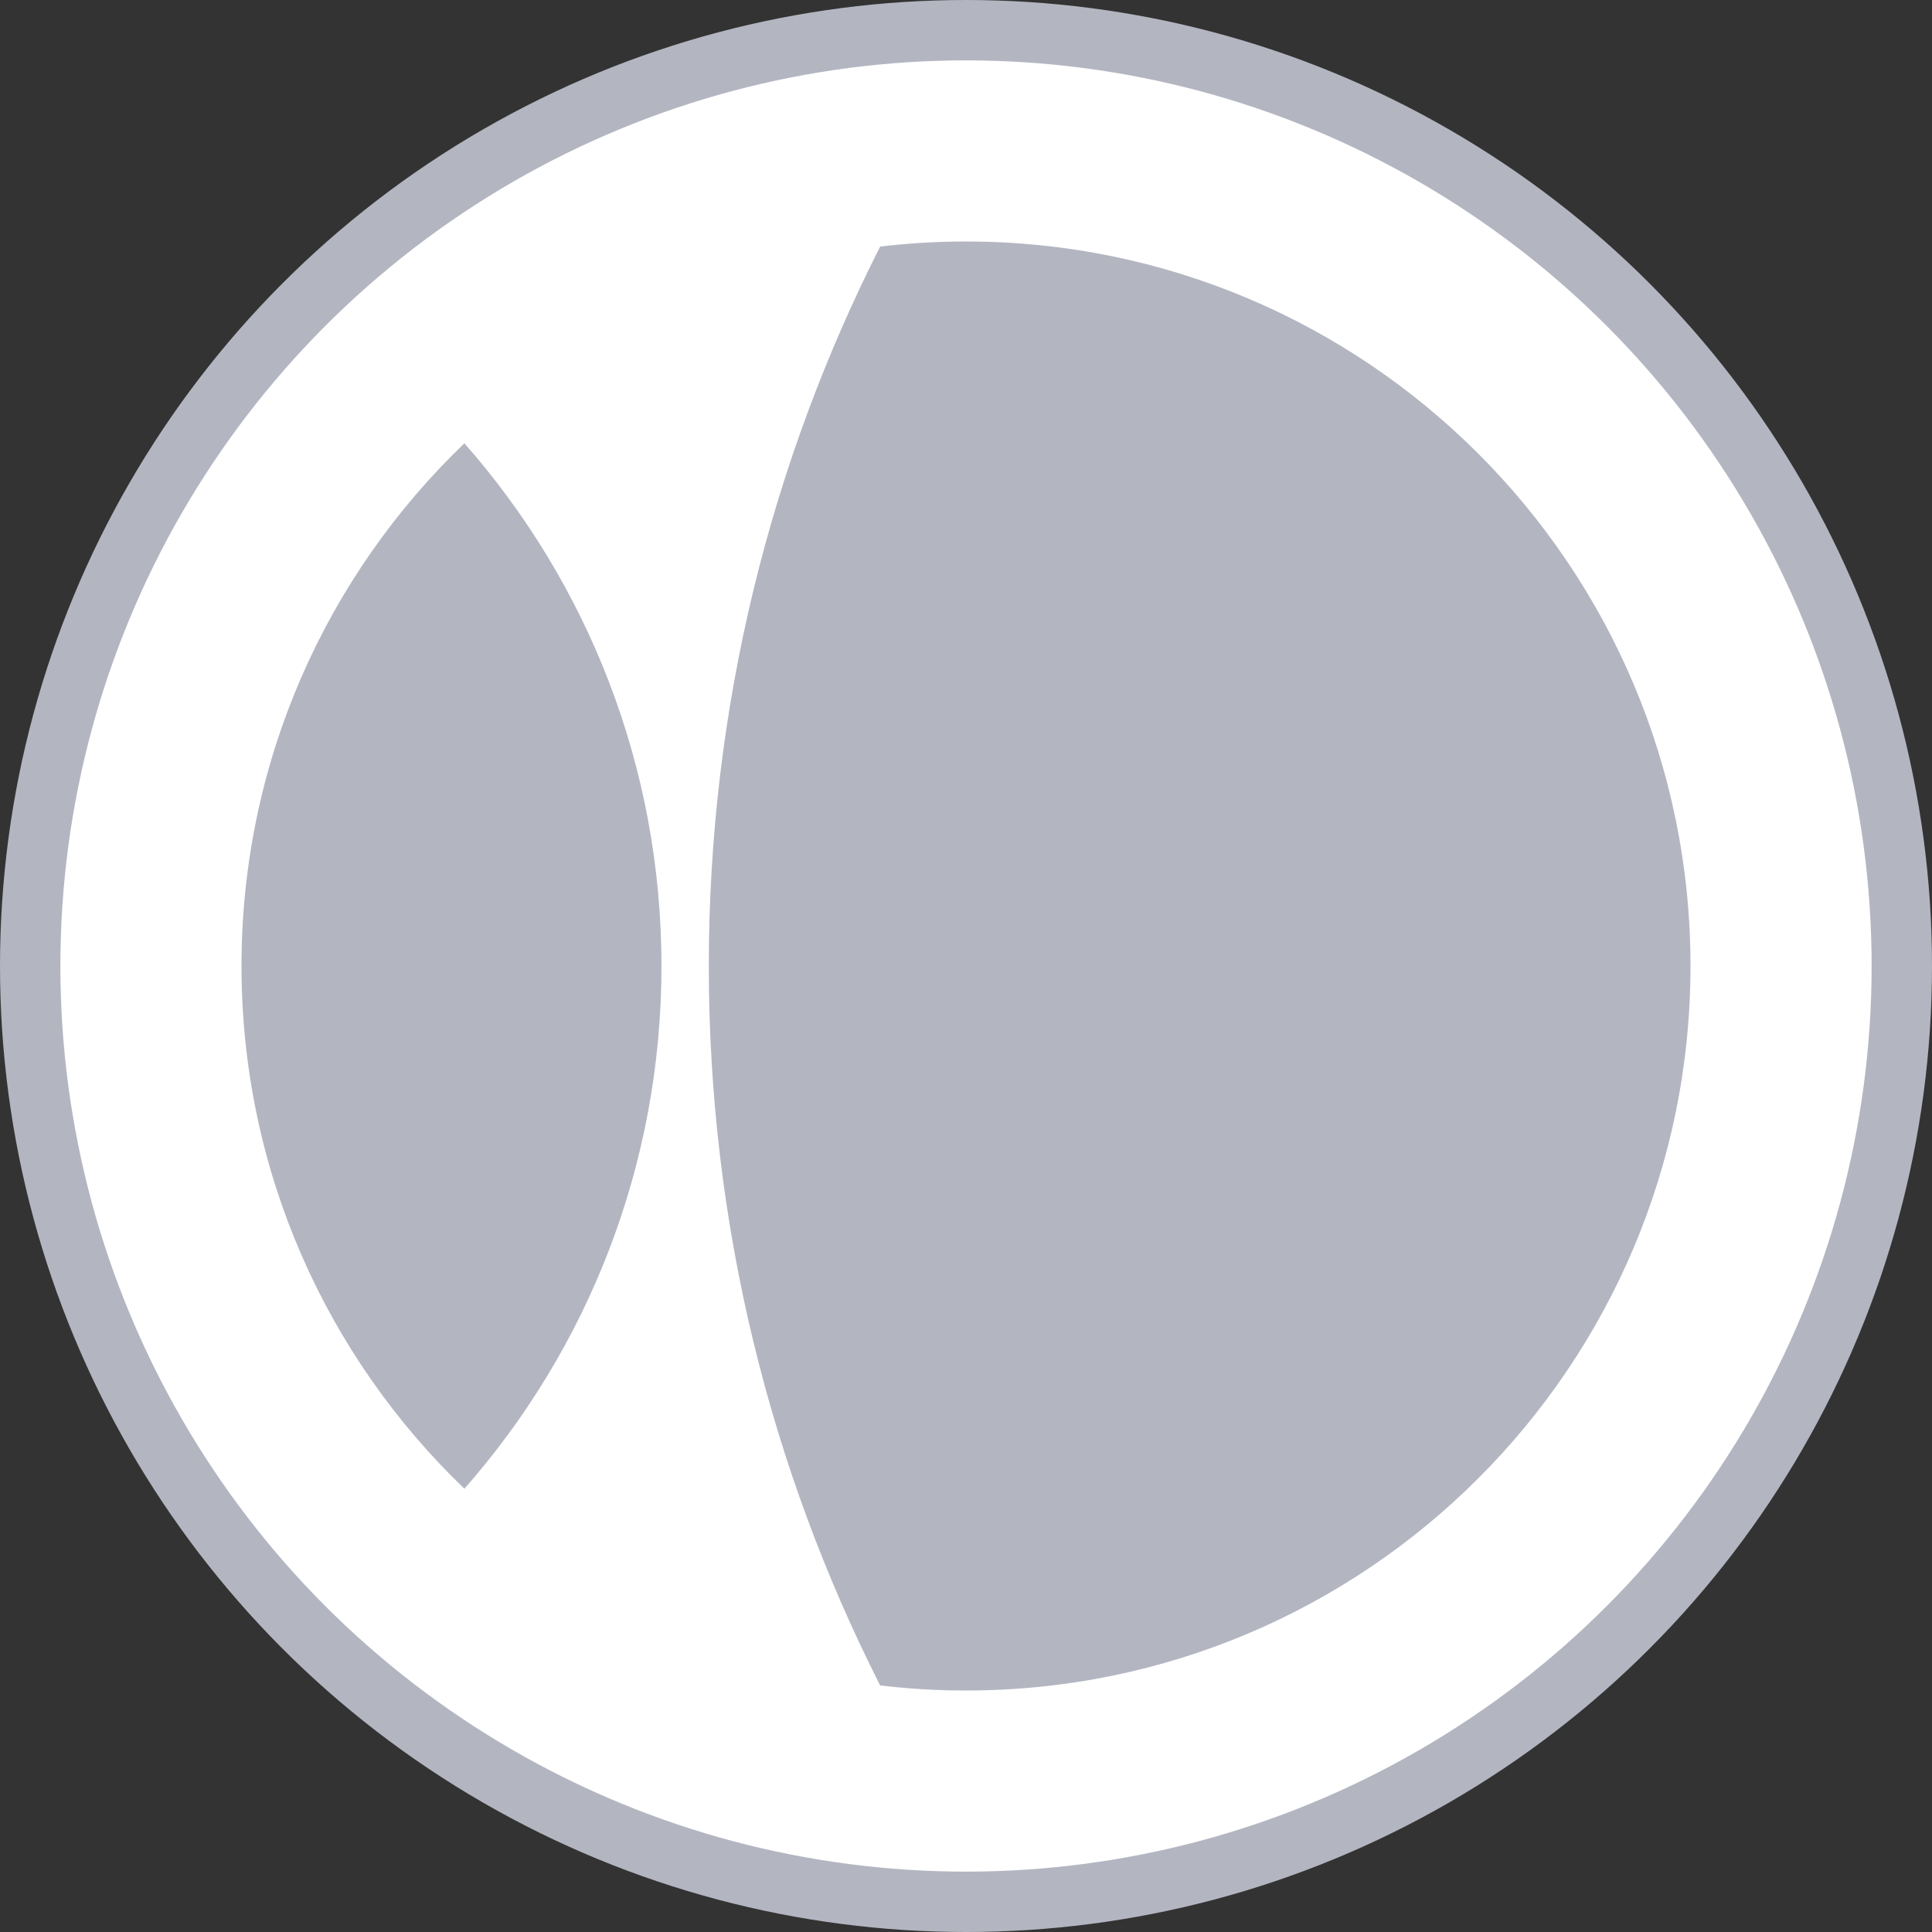 <svg width="16" height="16" viewBox="0 0 16 16" fill="none" xmlns="http://www.w3.org/2000/svg">
<rect x="0" y="0" width="16" height="16" fill="#333333" stroke="none"/>
<circle cx="8" cy="8" r="7.75" fill="white" stroke="#B3B6C1" stroke-width="0.5"/>
<g opacity="0.9">
<path fill-rule="evenodd" clip-rule="evenodd" d="M7.289 13.958C7.522 13.986 7.759 14 8 14C11.314 14 14 11.314 14 8C14 4.686 11.314 2 8 2C7.759 2 7.522 2.014 7.289 2.042C6.382 3.832 5.87 5.856 5.87 8C5.87 10.144 6.382 12.168 7.289 13.958ZM3.846 12.329C2.708 11.237 2 9.701 2 8C2 6.299 2.708 4.763 3.846 3.671C4.862 4.826 5.478 6.341 5.478 8C5.478 9.659 4.862 11.174 3.846 12.329Z" fill="#ABAEBA"/>
</g>
</svg>
